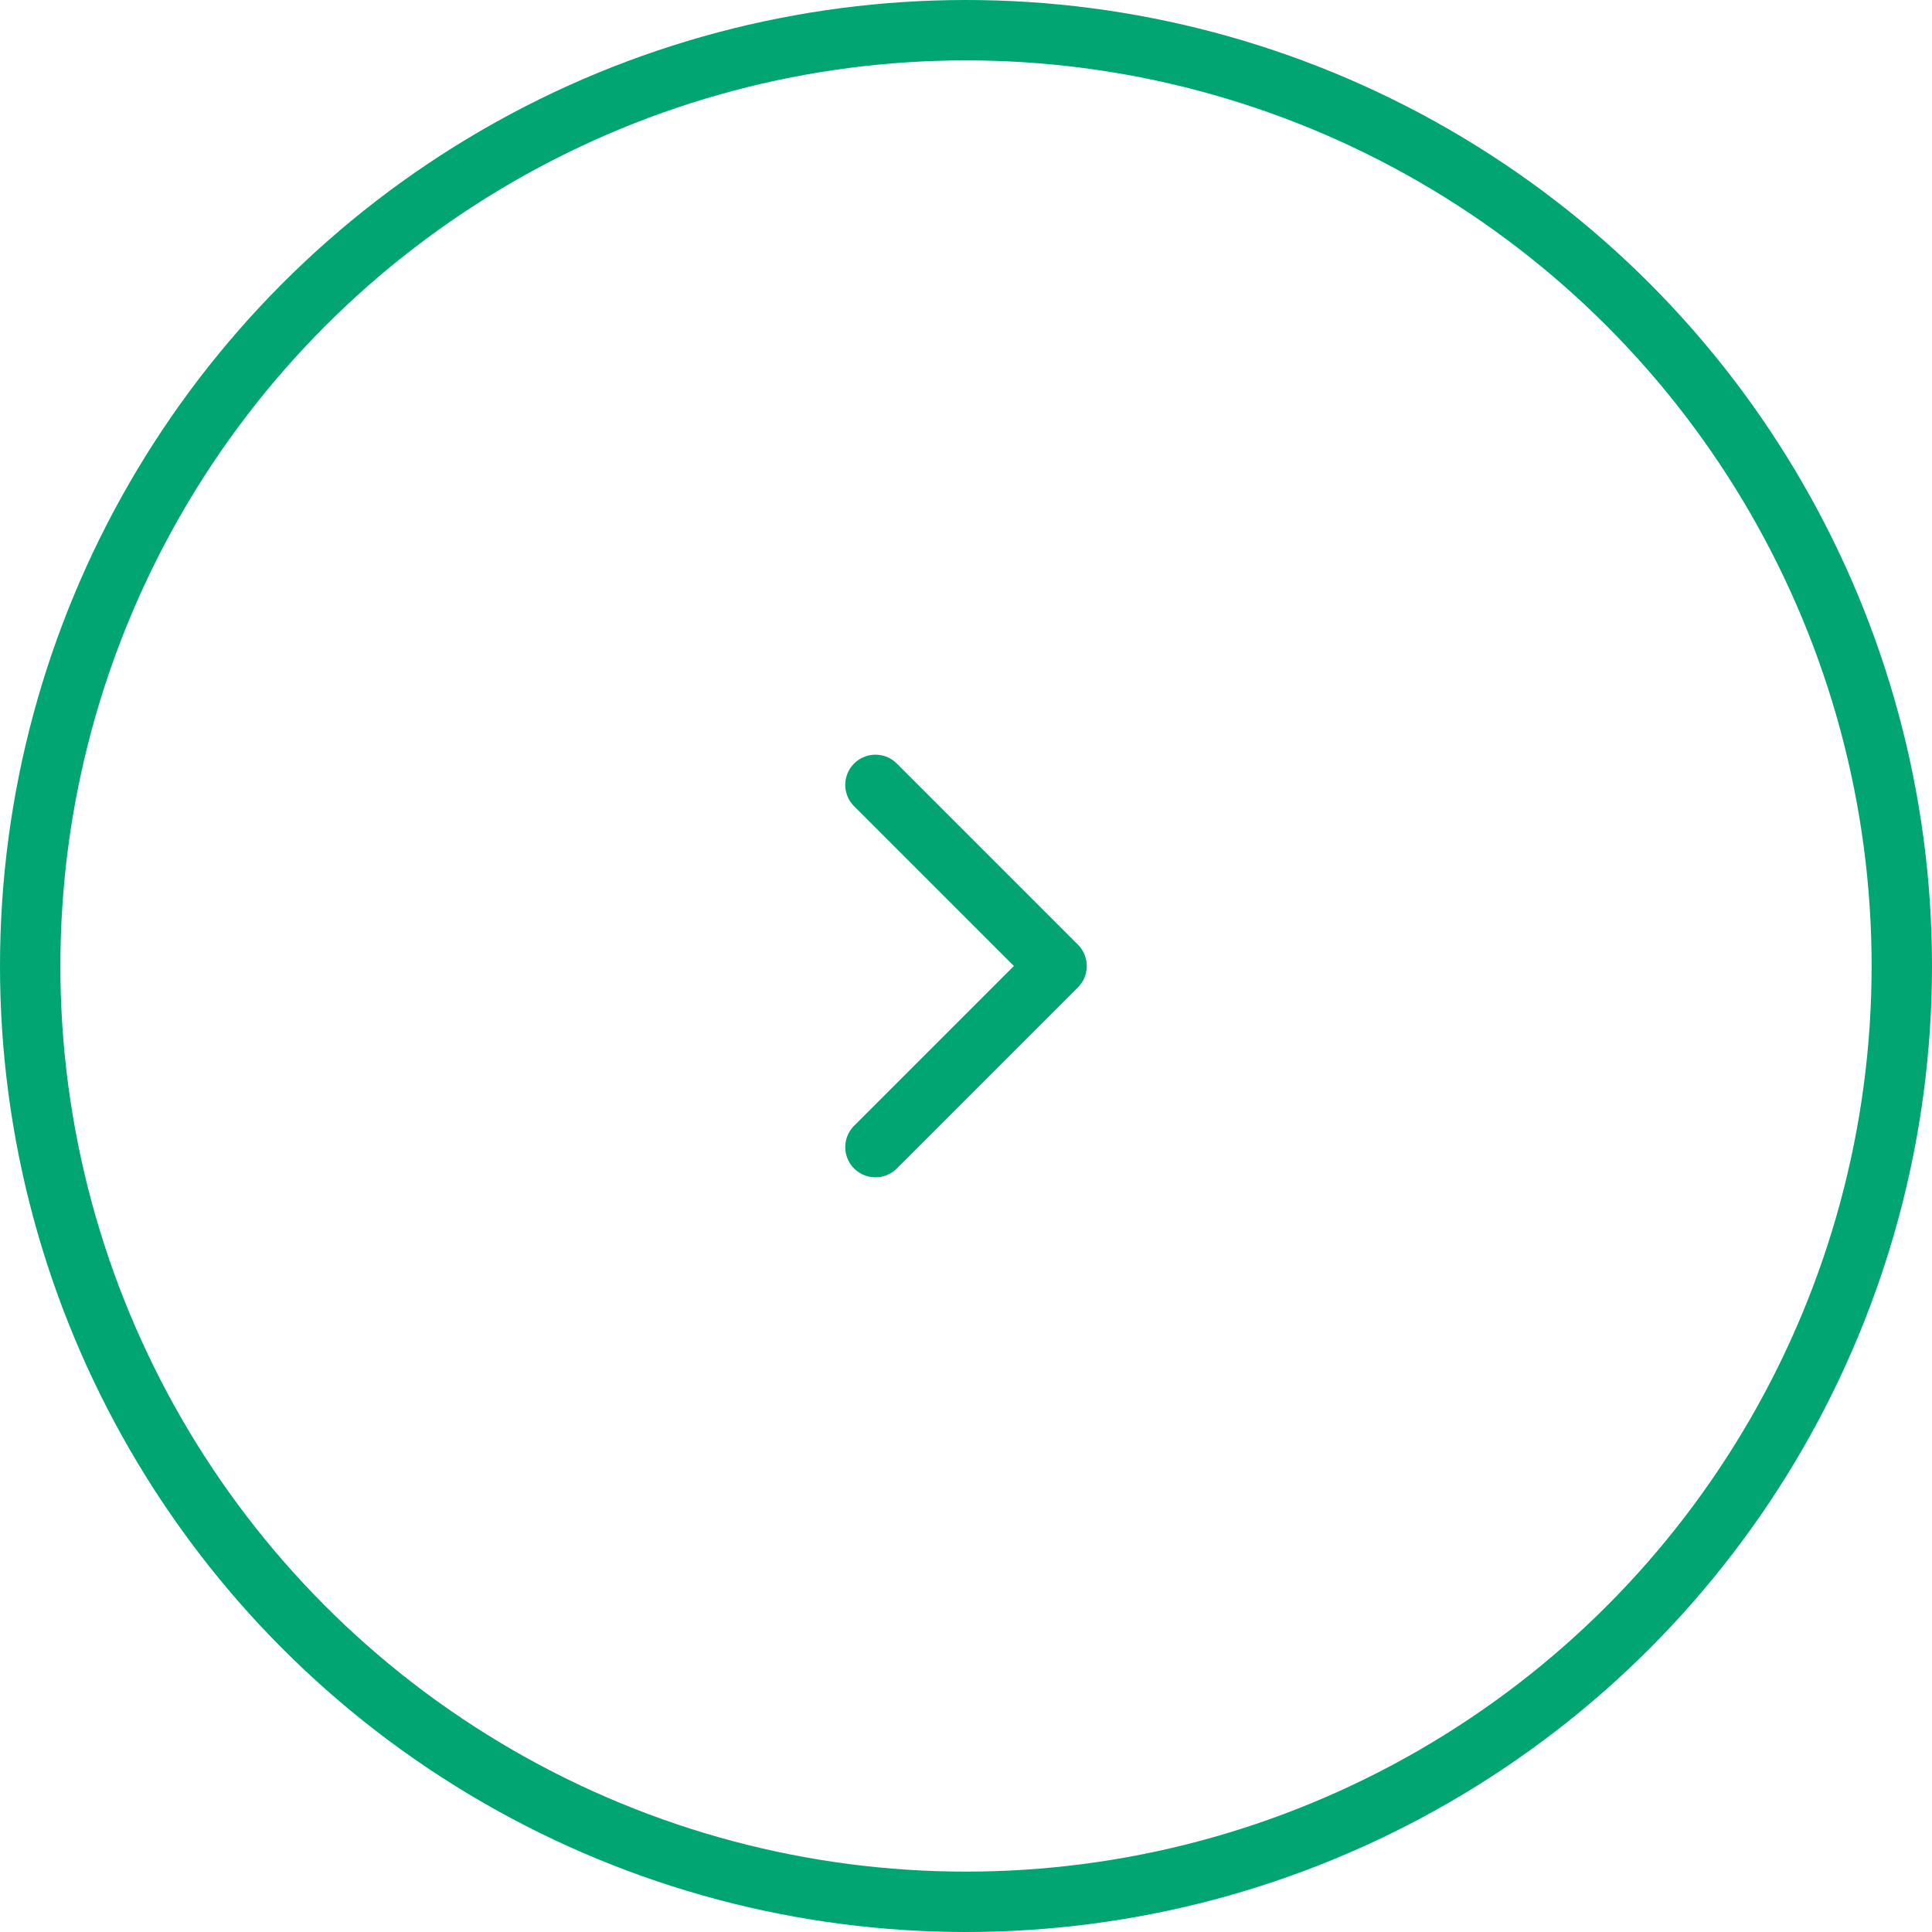 <svg width="64" height="64" viewBox="0 0 64 64" fill="none" xmlns="http://www.w3.org/2000/svg">
<circle cx="32" cy="32" r="31" transform="rotate(-180 32 32)" stroke="#00A571" stroke-width="2"/>
<path d="M29 26L35 32L29 38" stroke="#00A571" stroke-width="2" stroke-linecap="round" stroke-linejoin="round"/>
</svg>

